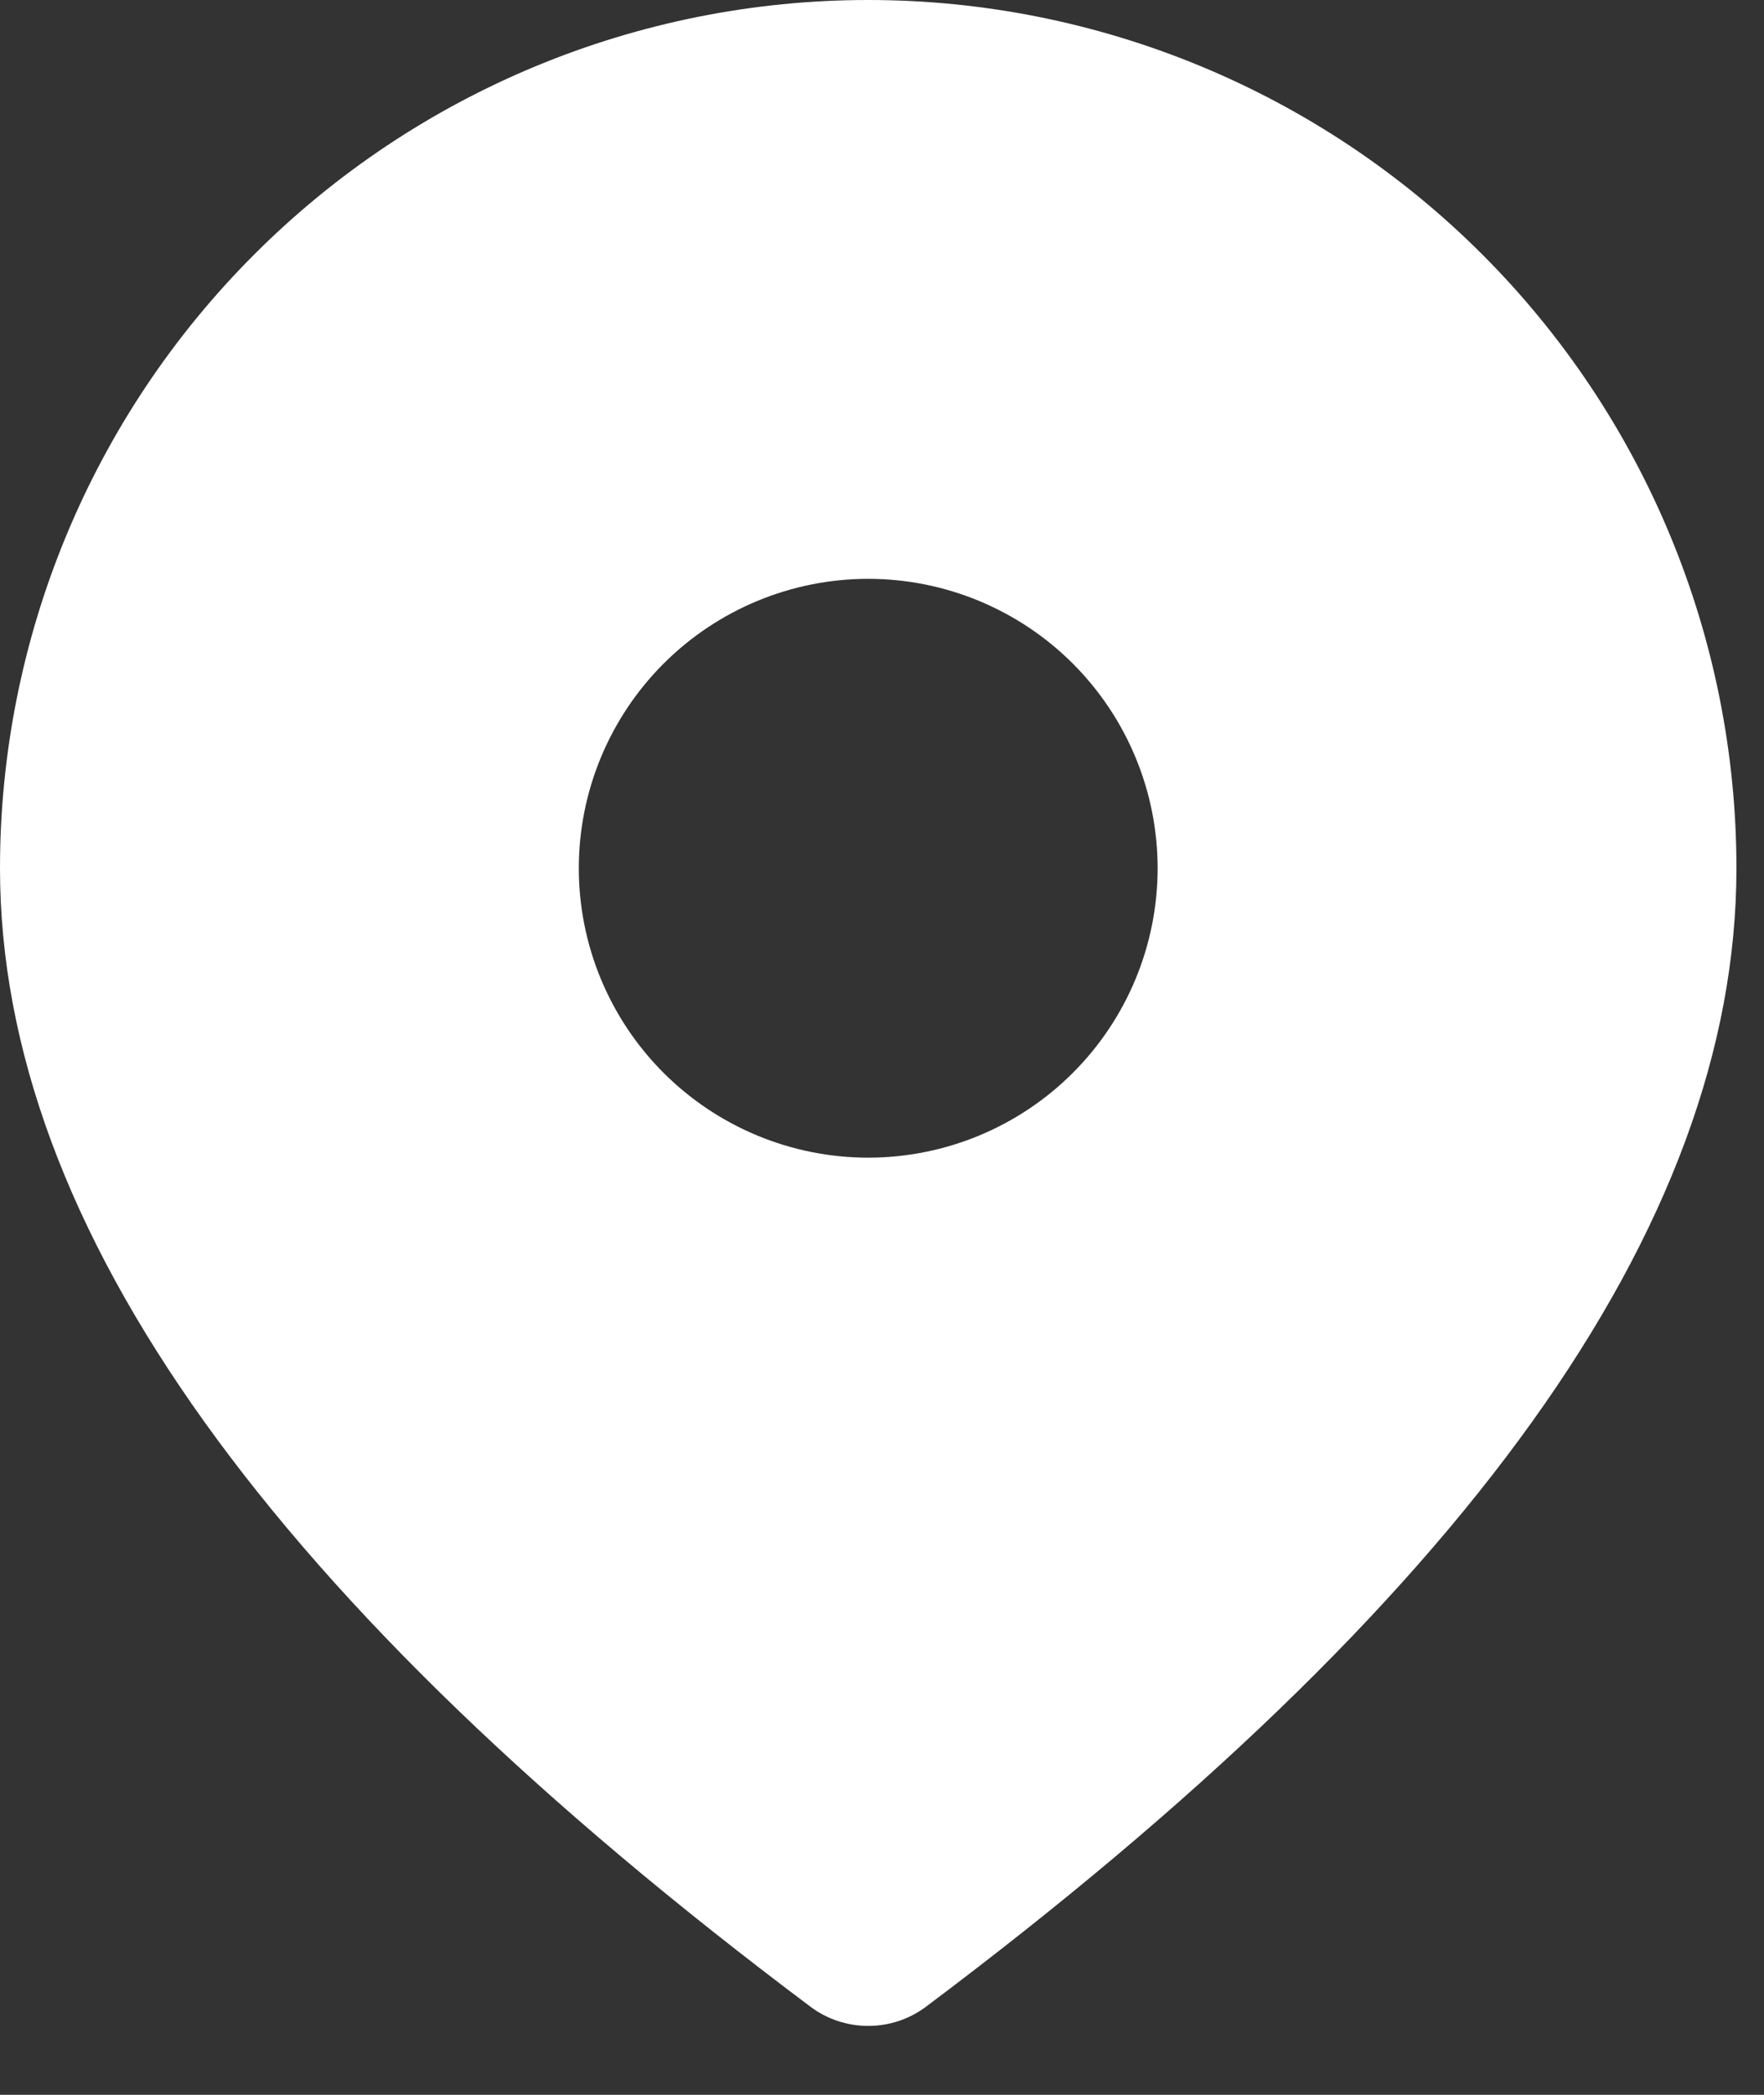 <svg width="16" height="19" viewBox="0 0 16 19" fill="none" xmlns="http://www.w3.org/2000/svg">
<rect x="0" y="0" width="16" height="19" fill="#333333" stroke="none"/>
<path d="M7.875 0C9.964 0 11.967 0.83 13.444 2.307C14.92 3.783 15.75 5.786 15.75 7.875C15.75 11.135 13.265 14.551 8.4 18.2C8.249 18.314 8.064 18.375 7.875 18.375C7.686 18.375 7.501 18.314 7.35 18.2C2.485 14.551 0 11.135 0 7.875C0 5.786 0.83 3.783 2.307 2.307C3.783 0.83 5.786 0 7.875 0ZM7.875 5.25C7.179 5.25 6.511 5.527 6.019 6.019C5.527 6.511 5.25 7.179 5.25 7.875C5.25 8.571 5.527 9.239 6.019 9.731C6.511 10.223 7.179 10.5 7.875 10.5C8.571 10.5 9.239 10.223 9.731 9.731C10.223 9.239 10.5 8.571 10.5 7.875C10.5 7.179 10.223 6.511 9.731 6.019C9.239 5.527 8.571 5.25 7.875 5.25Z" fill="white"/>
</svg>
